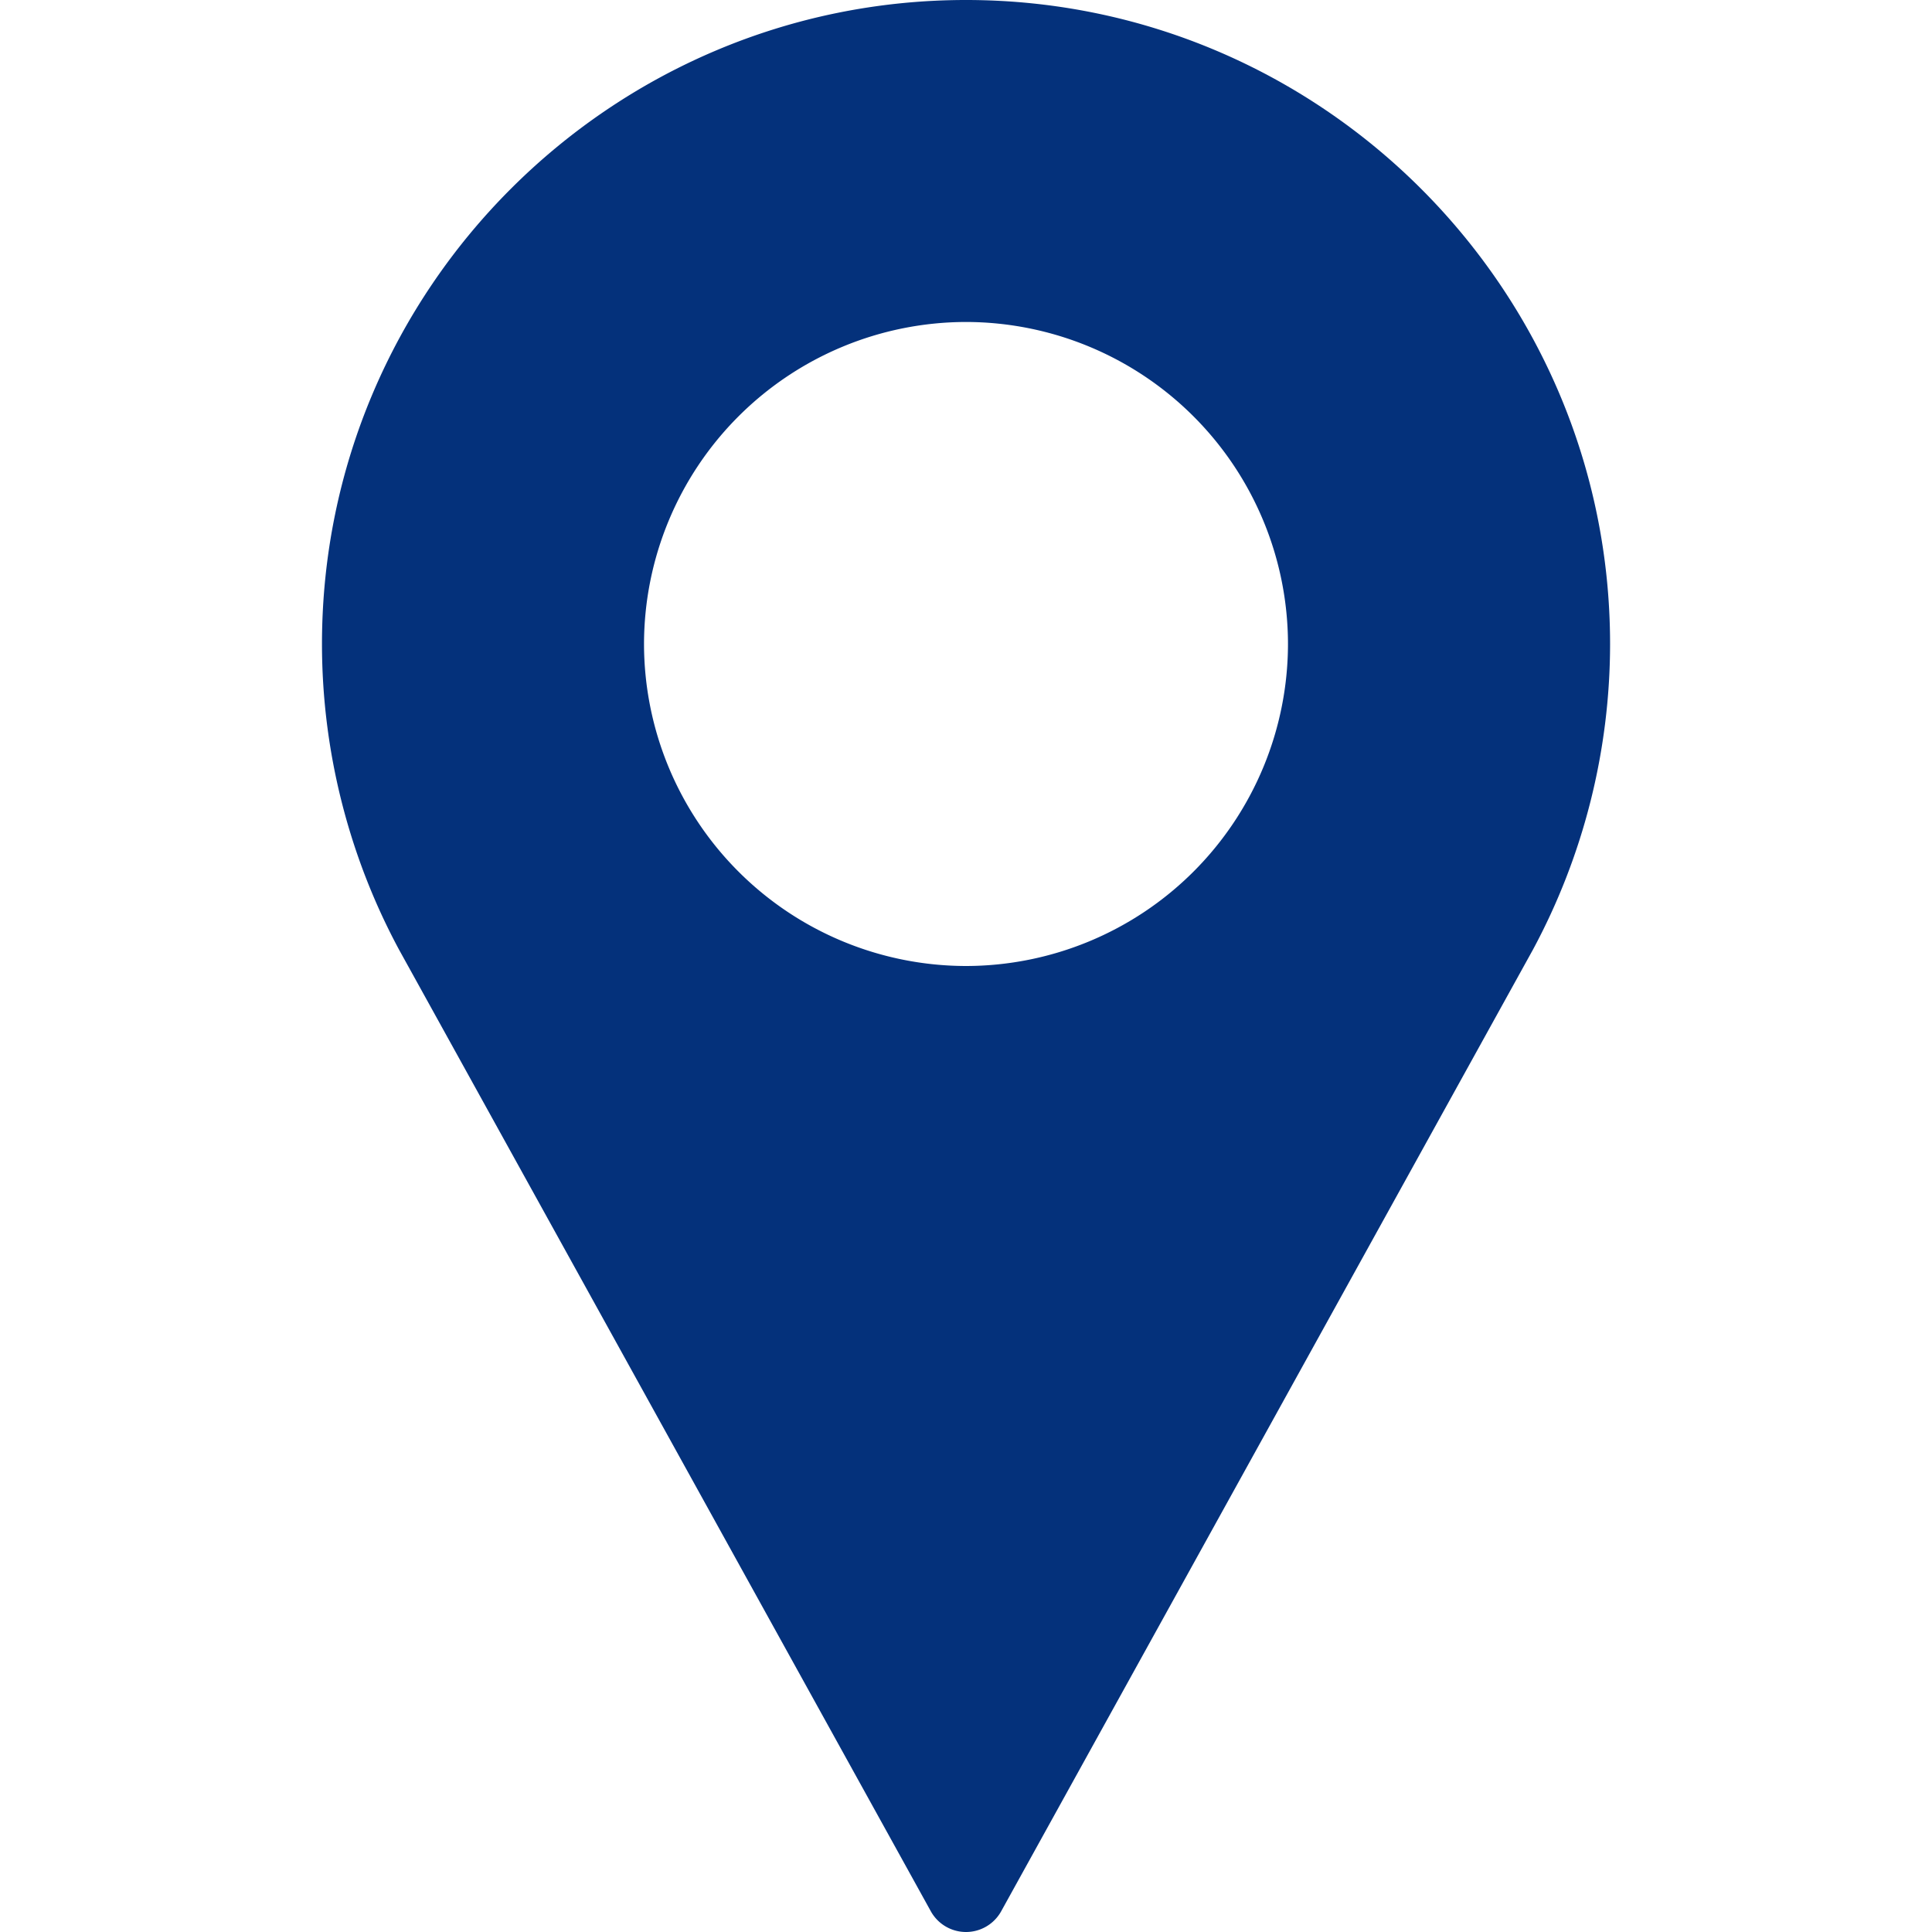 <svg xmlns="http://www.w3.org/2000/svg" width="32" height="32" fill="none"><path fill="#04317B" d="M16 0C10.118 0 5.333 4.785 5.333 10.667c0 1.765.442 3.516 1.28 5.069l8.804 15.92a.666.666 0 0 0 1.166 0L25.39 15.73a10.7 10.7 0 0 0 1.278-5.063C26.667 4.785 21.88 0 16 0m0 16a5.34 5.34 0 0 1-5.333-5.333A5.34 5.34 0 0 1 16 5.333a5.34 5.34 0 0 1 5.333 5.334A5.34 5.34 0 0 1 16 16"/></svg>